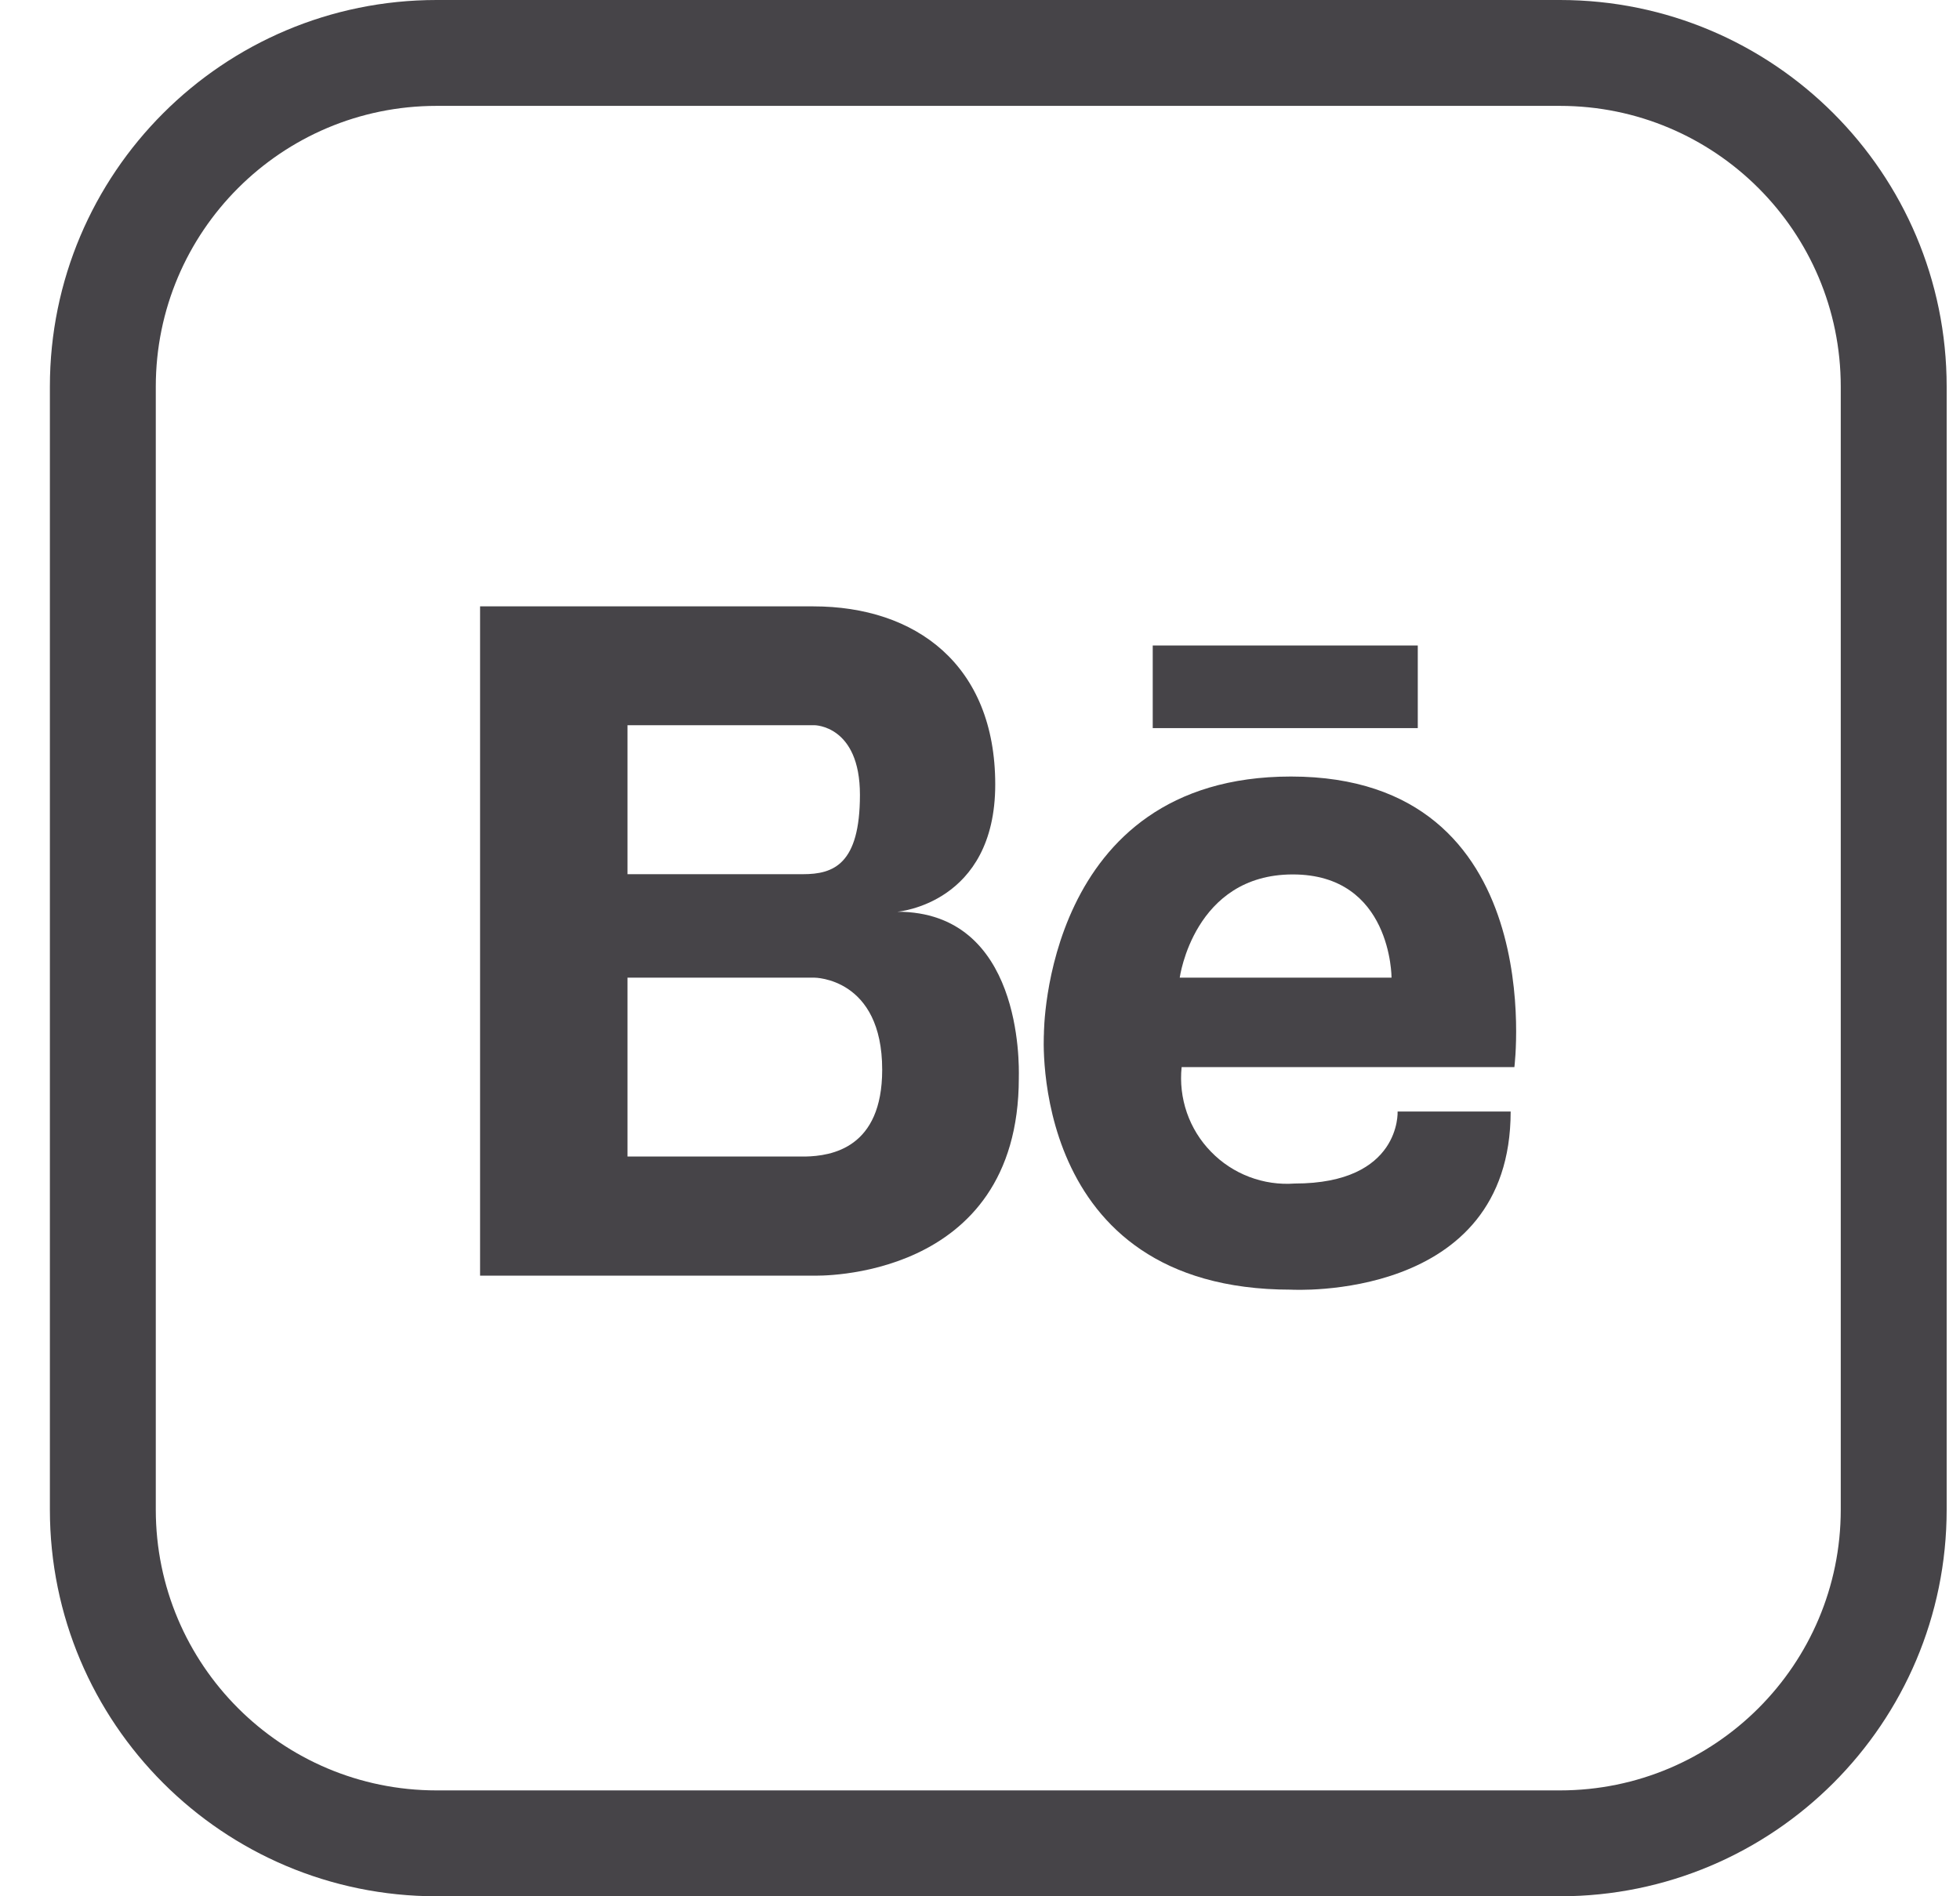<svg width="31" height="30" viewBox="0 0 31 30" fill="none" xmlns="http://www.w3.org/2000/svg">
<path fill-rule="evenodd" clip-rule="evenodd" d="M15.741 12.41C15.741 14.303 14.192 14.424 14.192 14.424C16.163 14.424 16.118 16.832 16.114 17.04C16.113 17.049 16.114 17.054 16.114 17.054C16.114 20.286 12.881 20.181 12.881 20.181H7.593V9.593H12.864C14.485 9.593 15.741 10.518 15.741 12.41ZM12.881 11.473H9.925V13.83H12.701C13.183 13.83 13.601 13.675 13.601 12.574C13.601 11.473 12.881 11.473 12.881 11.473ZM9.925 18.297H12.735C13.153 18.289 13.953 18.163 13.953 16.924C13.953 15.467 12.881 15.467 12.881 15.467H9.925V18.297Z" fill="#464448"/>
<path fill-rule="evenodd" clip-rule="evenodd" d="M16.511 16.354C16.511 16.354 16.507 12.285 20.418 12.285C24.53 12.285 23.952 16.882 23.952 16.882H18.689C18.664 17.125 18.692 17.371 18.772 17.603C18.852 17.834 18.982 18.045 19.153 18.22C19.323 18.396 19.53 18.532 19.759 18.619C19.988 18.706 20.233 18.742 20.477 18.724C22.164 18.724 22.105 17.585 22.105 17.585H23.893C23.893 20.608 20.418 20.403 20.418 20.403C16.244 20.403 16.511 16.354 16.511 16.354ZM18.659 15.467H22.009C22.009 15.467 22.013 13.834 20.447 13.834C18.881 13.834 18.659 15.467 18.659 15.467Z" fill="#464448"/>
<path d="M22.424 10.212H18.232V11.519H22.424V10.212Z" fill="#464448"/>
<path fill-rule="evenodd" clip-rule="evenodd" d="M6.906 0C3.528 0 0.789 2.739 0.789 6.117V23.883C0.789 27.261 3.528 30 6.906 30H24.672C28.05 30 30.789 27.261 30.789 23.883V6.117C30.789 2.739 28.05 0 24.672 0H6.906ZM2.464 6.117C2.464 3.664 4.453 1.675 6.906 1.675H24.672C27.125 1.675 29.114 3.664 29.114 6.117V23.883C29.114 26.336 27.125 28.325 24.672 28.325H6.906C4.453 28.325 2.464 26.336 2.464 23.883V6.117Z" fill="#464448"/>
</svg>
